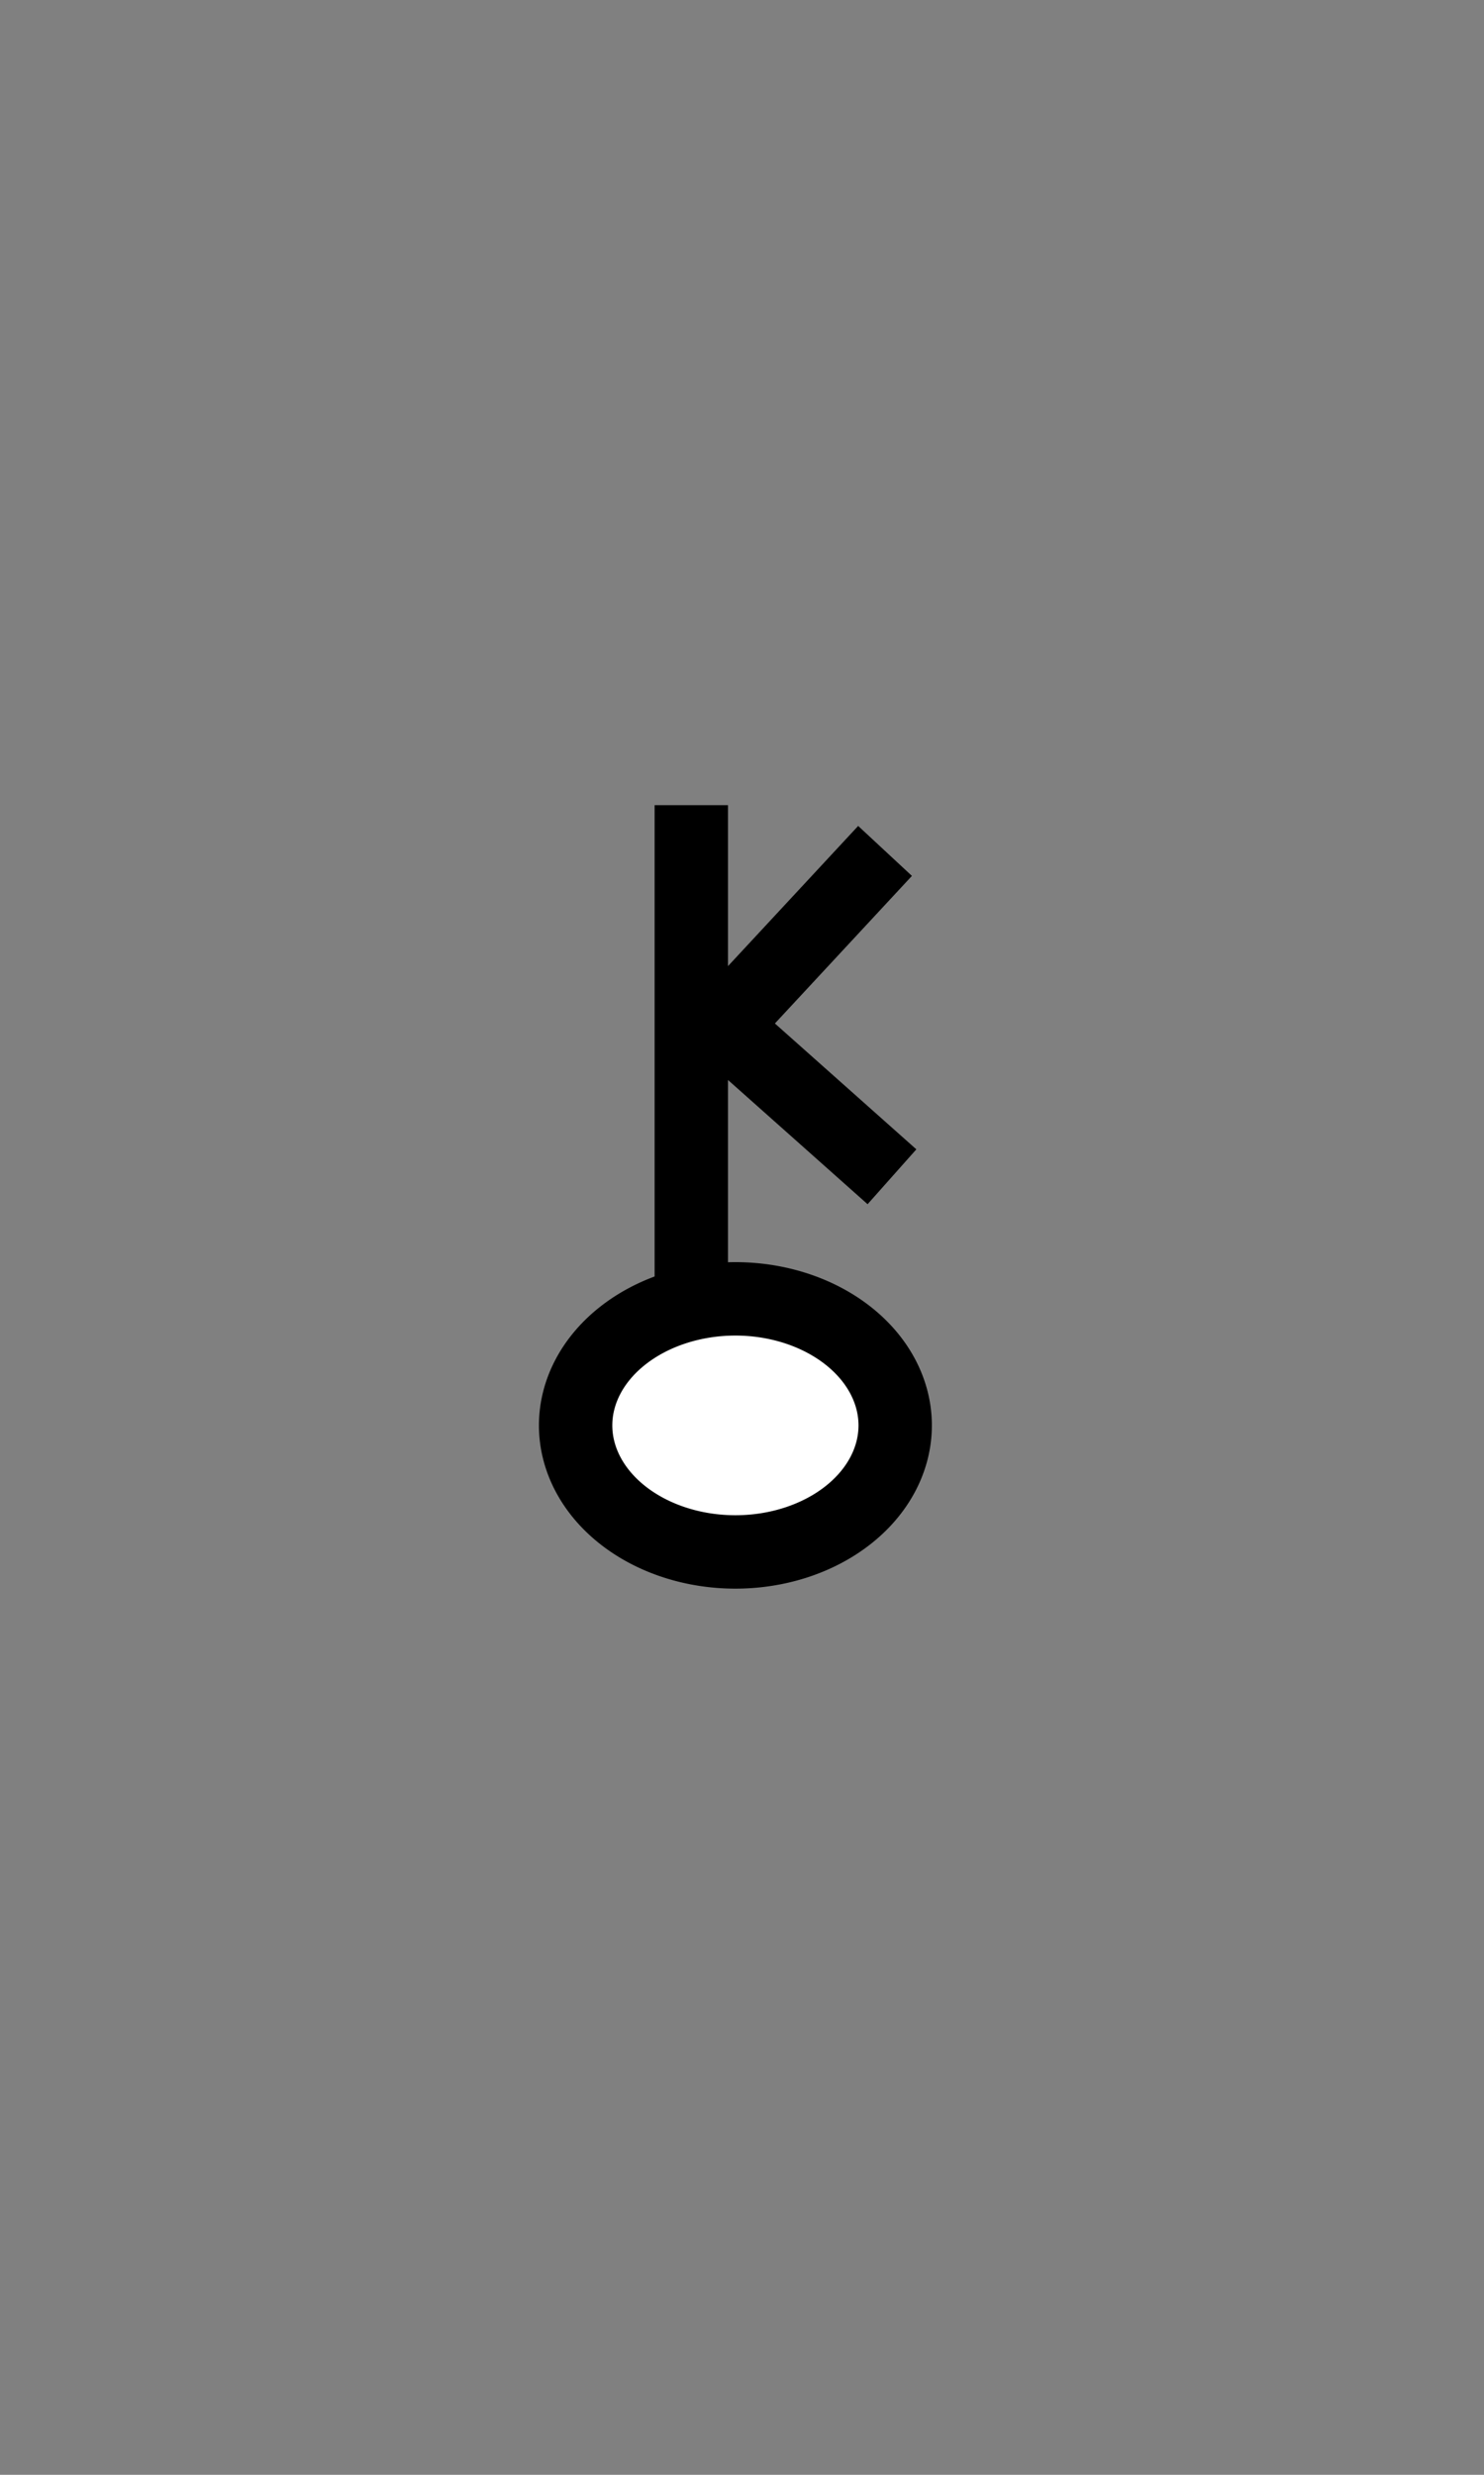 <?xml version="1.0" encoding="UTF-8" standalone="no"?>
<svg
   xmlns:dc="http://purl.org/dc/elements/1.1/"
   xmlns:cc="http://creativecommons.org/ns#"
   xmlns:rdf="http://www.w3.org/1999/02/22-rdf-syntax-ns#"
   xmlns:svg="http://www.w3.org/2000/svg"
   xmlns="http://www.w3.org/2000/svg"
   xmlns:sodipodi="http://sodipodi.sourceforge.net/DTD/sodipodi-0.dtd"
   xmlns:inkscape="http://www.inkscape.org/namespaces/inkscape"
   width="36"
   height="60"
   id="svg2"
   version="1.1"
   inkscape:version="0.91 r13725"
   sodipodi:docname="Chiron.svg">
  <rect width="100%" height="100%" fill="#808080" stroke="none"/>
  <defs
     id="defs8" />
  <sodipodi:namedview
     pagecolor="#ffffff"
     bordercolor="#666666"
     borderopacity="1"
     objecttolerance="10"
     gridtolerance="10"
     guidetolerance="10"
     inkscape:pageopacity="0"
     inkscape:pageshadow="2"
     inkscape:window-width="1280"
     inkscape:window-height="975"
     id="namedview6"
     showgrid="false"
     inkscape:zoom="12.933333"
     inkscape:cx="7.9042051"
     inkscape:cy="40.673644"
     inkscape:window-x="0"
     inkscape:window-y="25"
     inkscape:window-maximized="1"
     inkscape:current-layer="svg2" />
  <path
     id="path4140"
     style="fill:none;fill-rule:evenodd;stroke:#000000;stroke-width:1.78;stroke-linecap:butt;stroke-linejoin:bevel;stroke-miterlimit:4;stroke-dasharray:none;stroke-opacity:1"
     d="m 21.47,20.63 -3.943,4.244 4.111,3.656 m -4.868,-9.009 0,11.727"
     inkscape:connector-curvature="0"
     sodipodi:nodetypes="ccccc" />
  <path
     style="fill:#ffffff;fill-opacity:1;stroke:#000000;stroke-width:1.78;stroke-linejoin:round;stroke-miterlimit:4;stroke-dasharray:none;stroke-opacity:1"
     d="m 21.716,34.558 a 3.876,3.068 0 0 1 -3.876,3.068 3.876,3.068 0 0 1 -3.876,-3.068 3.876,3.068 0 0 1 3.876,-3.068 3.876,3.068 0 0 1 3.876,3.068 z"
     id="path4144"
     inkscape:connector-curvature="0" />
</svg>
